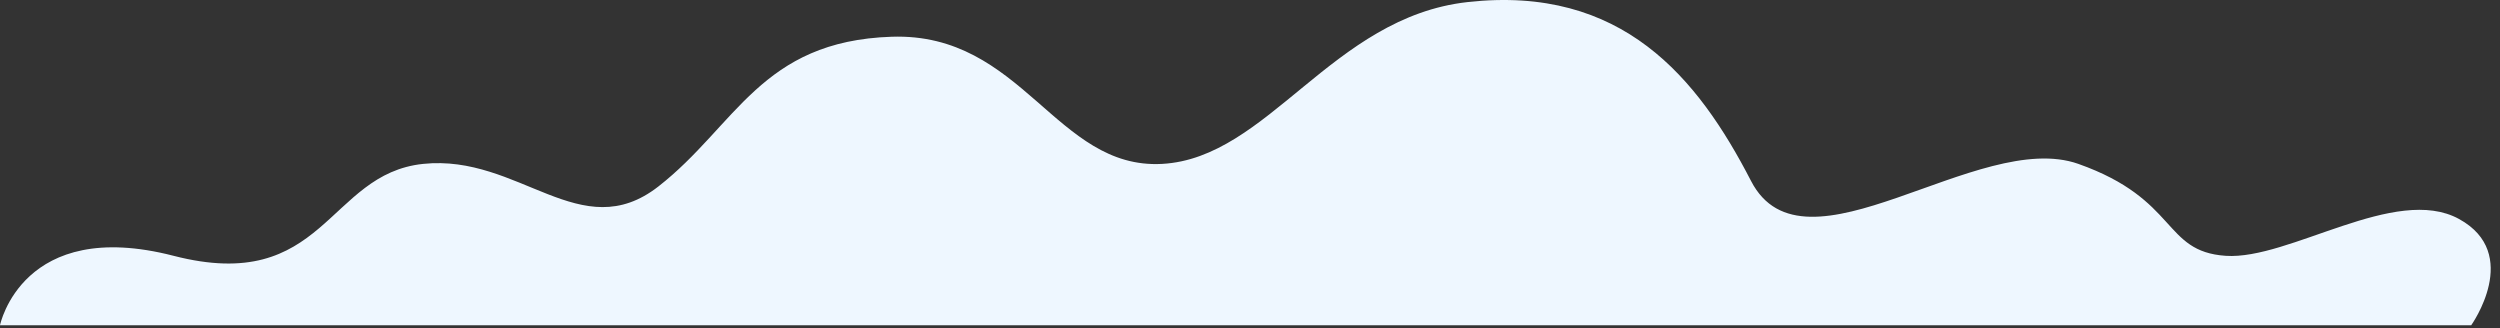 <?xml version="1.0" encoding="utf-8"?>
<svg xmlns="http://www.w3.org/2000/svg" fill="none" height="100%" overflow="visible" preserveAspectRatio="none" style="display: block;" viewBox="0 0 137 18" width="100%">
<rect x="0" y="0" width="137" height="18" fill="#333333" stroke="none"/>
<g id="_1">
<path d="M4.88281e-05 17.822C4.88281e-05 17.822 1.215 11.878 9.512 14.018C17.809 16.157 17.92 9.53 23.19 8.981C28.46 8.432 31.824 13.543 36.084 10.215C40.345 6.886 41.69 2.251 48.866 2.013C56.041 1.776 57.859 9.294 63.678 8.982C69.496 8.67 72.988 0.947 80.415 0.115C88.893 -0.836 93.041 4.266 95.956 9.915C98.871 15.564 108.402 7.036 113.896 8.982C119.39 10.928 118.493 13.781 121.969 14.019C125.444 14.256 131.274 10.096 134.75 11.998C138.226 13.899 135.423 17.823 135.423 17.823H4.88281e-05V17.822Z" fill="#EEF7FF" id="Vector"/>
</g>
</svg>